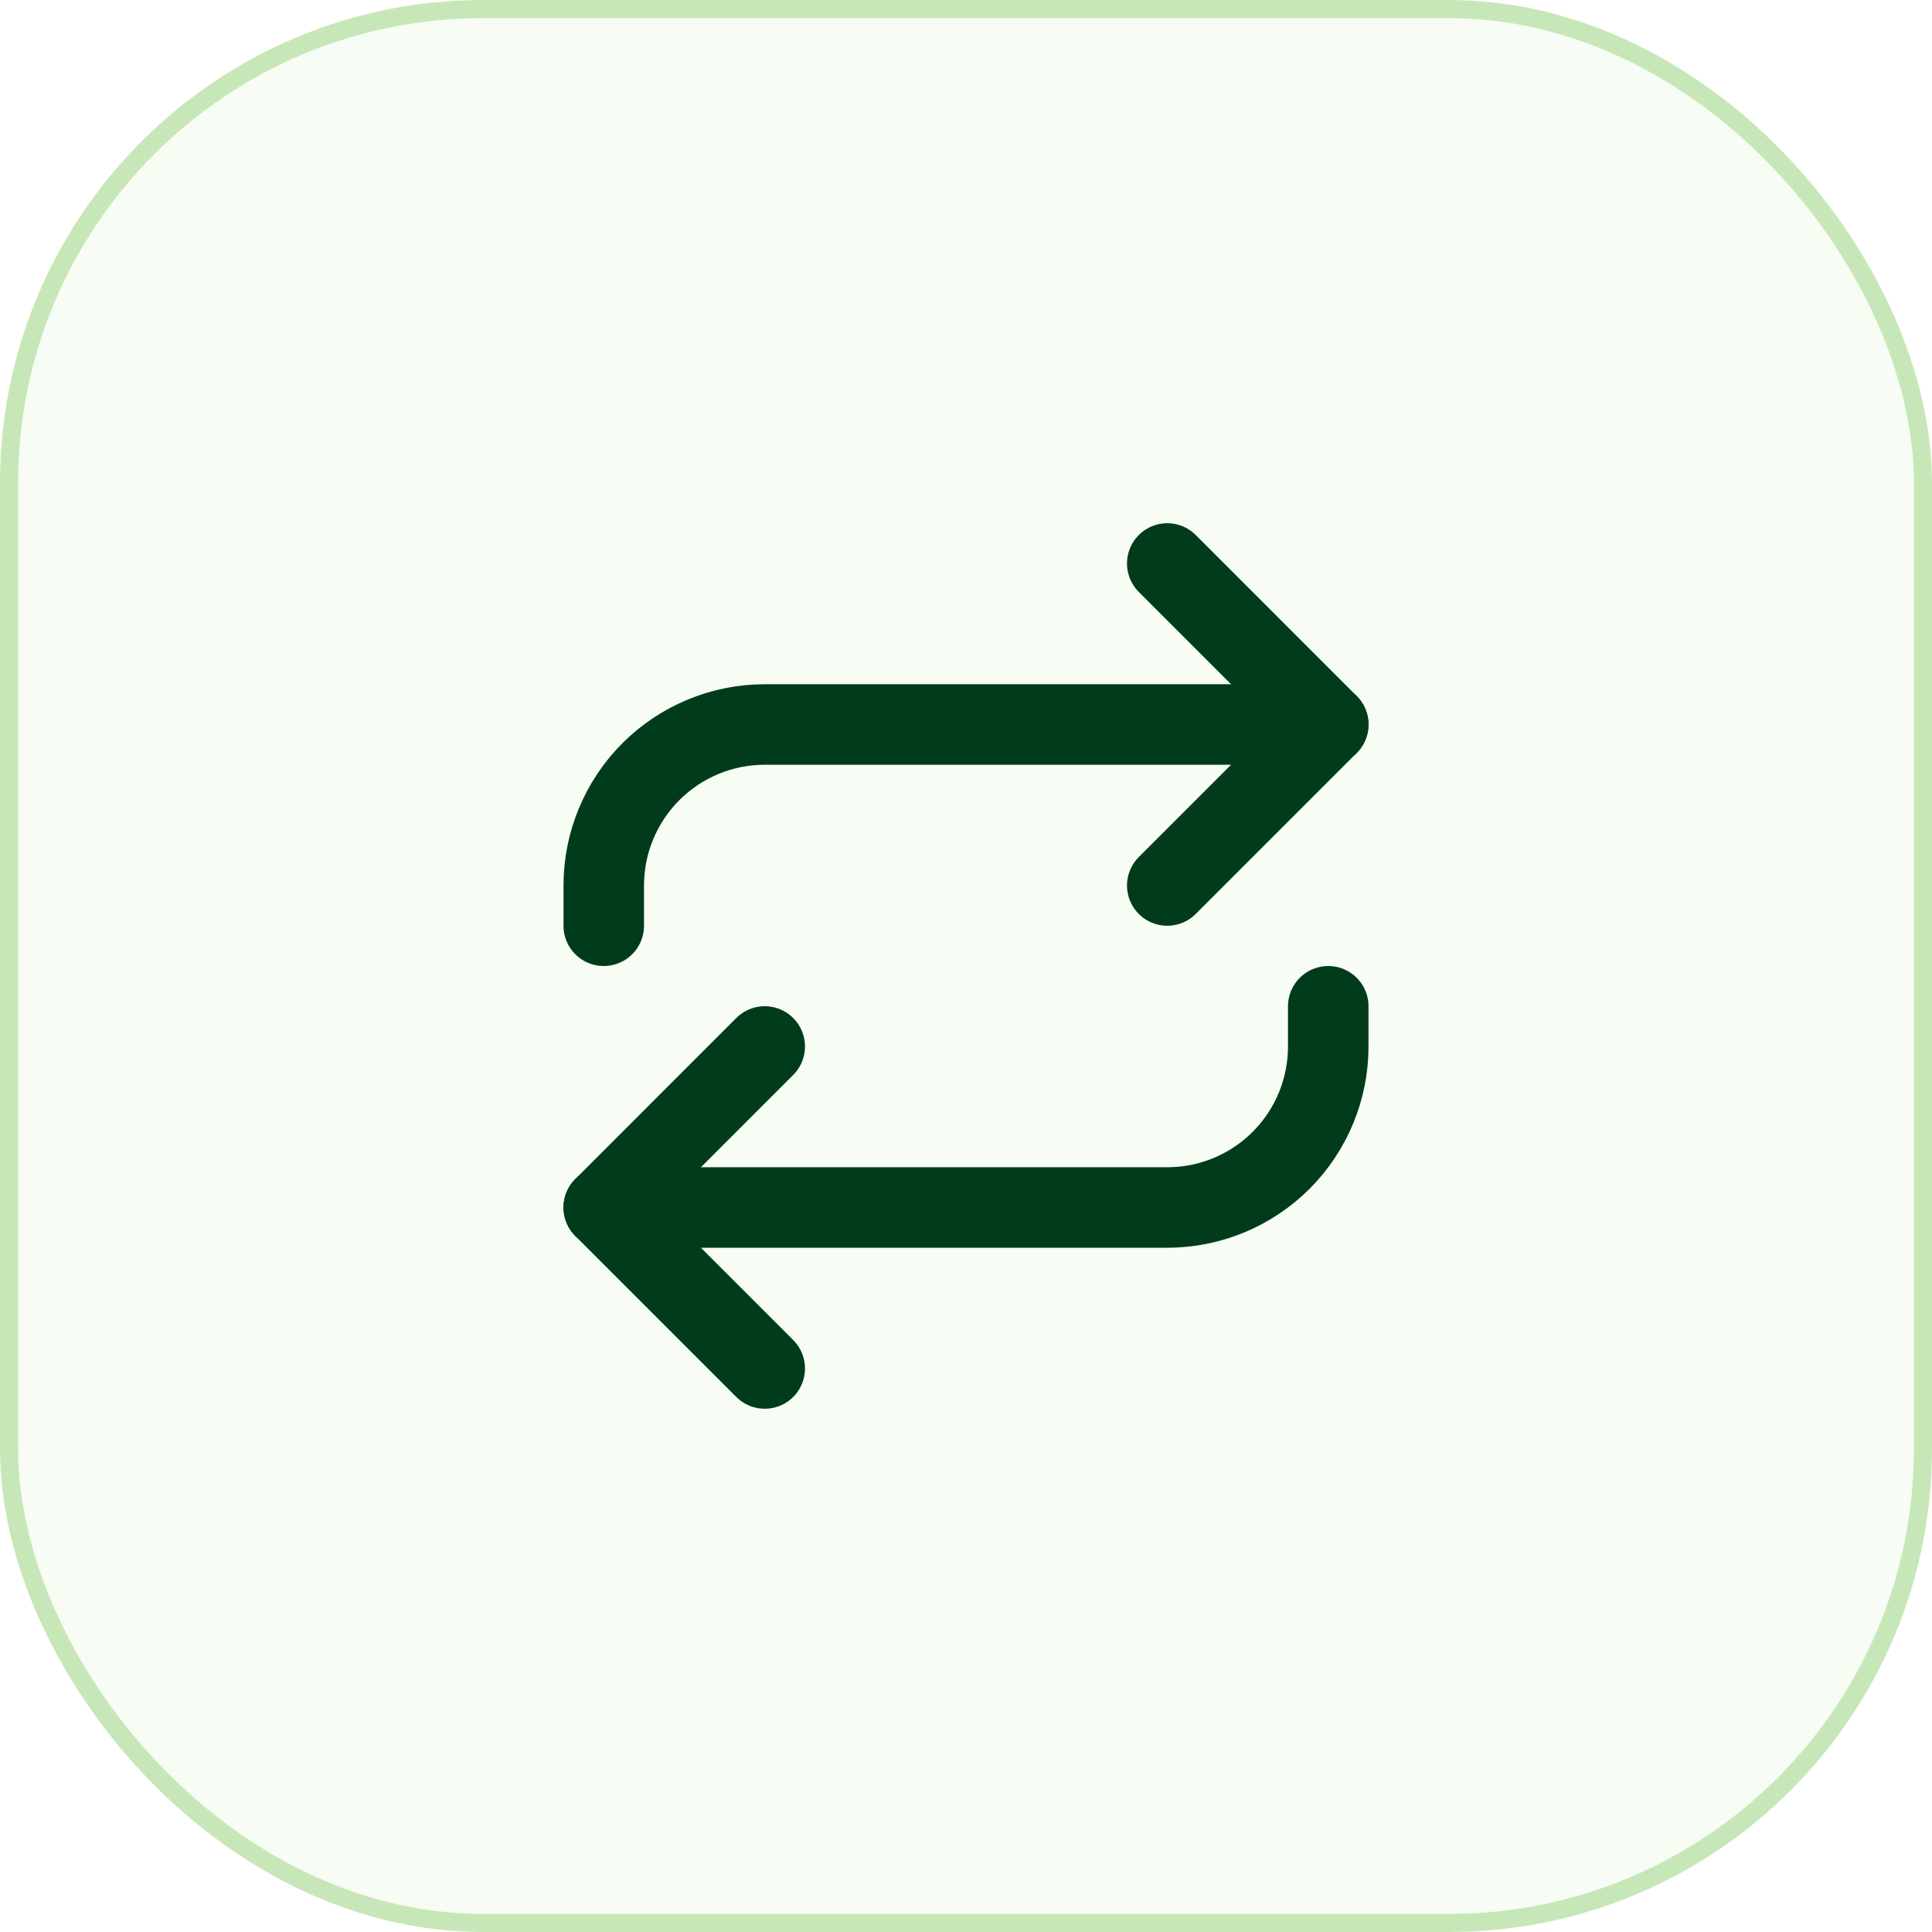 <svg width="64" height="64" viewBox="0 0 64 64" fill="none" xmlns="http://www.w3.org/2000/svg">
<rect x="0.3" y="0.3" width="63.4" height="63.4" rx="15.7" fill="#C8E7B8" fill-opacity="0.16"/>
<rect x="0.3" y="0.3" width="63.4" height="63.4" rx="15.7" stroke="#C8E7B8" stroke-width="0.6"/>
<path d="M38.667 18.666L44 24L38.667 29.333" stroke="#003C1B" stroke-width="2.667" stroke-linecap="round" stroke-linejoin="round"/>
<path d="M20 30.667V29.333C20 27.919 20.562 26.562 21.562 25.562C22.562 24.562 23.919 24 25.333 24H44" stroke="#003C1B" stroke-width="2.667" stroke-linecap="round" stroke-linejoin="round"/>
<path d="M25.333 45.333L20 40L25.333 34.666" stroke="#003C1B" stroke-width="2.667" stroke-linecap="round" stroke-linejoin="round"/>
<path d="M44 33.334V34.667C44 36.081 43.438 37.438 42.438 38.438C41.438 39.438 40.081 40 38.667 40H20" stroke="#003C1B" stroke-width="2.667" stroke-linecap="round" stroke-linejoin="round"/>
</svg>
